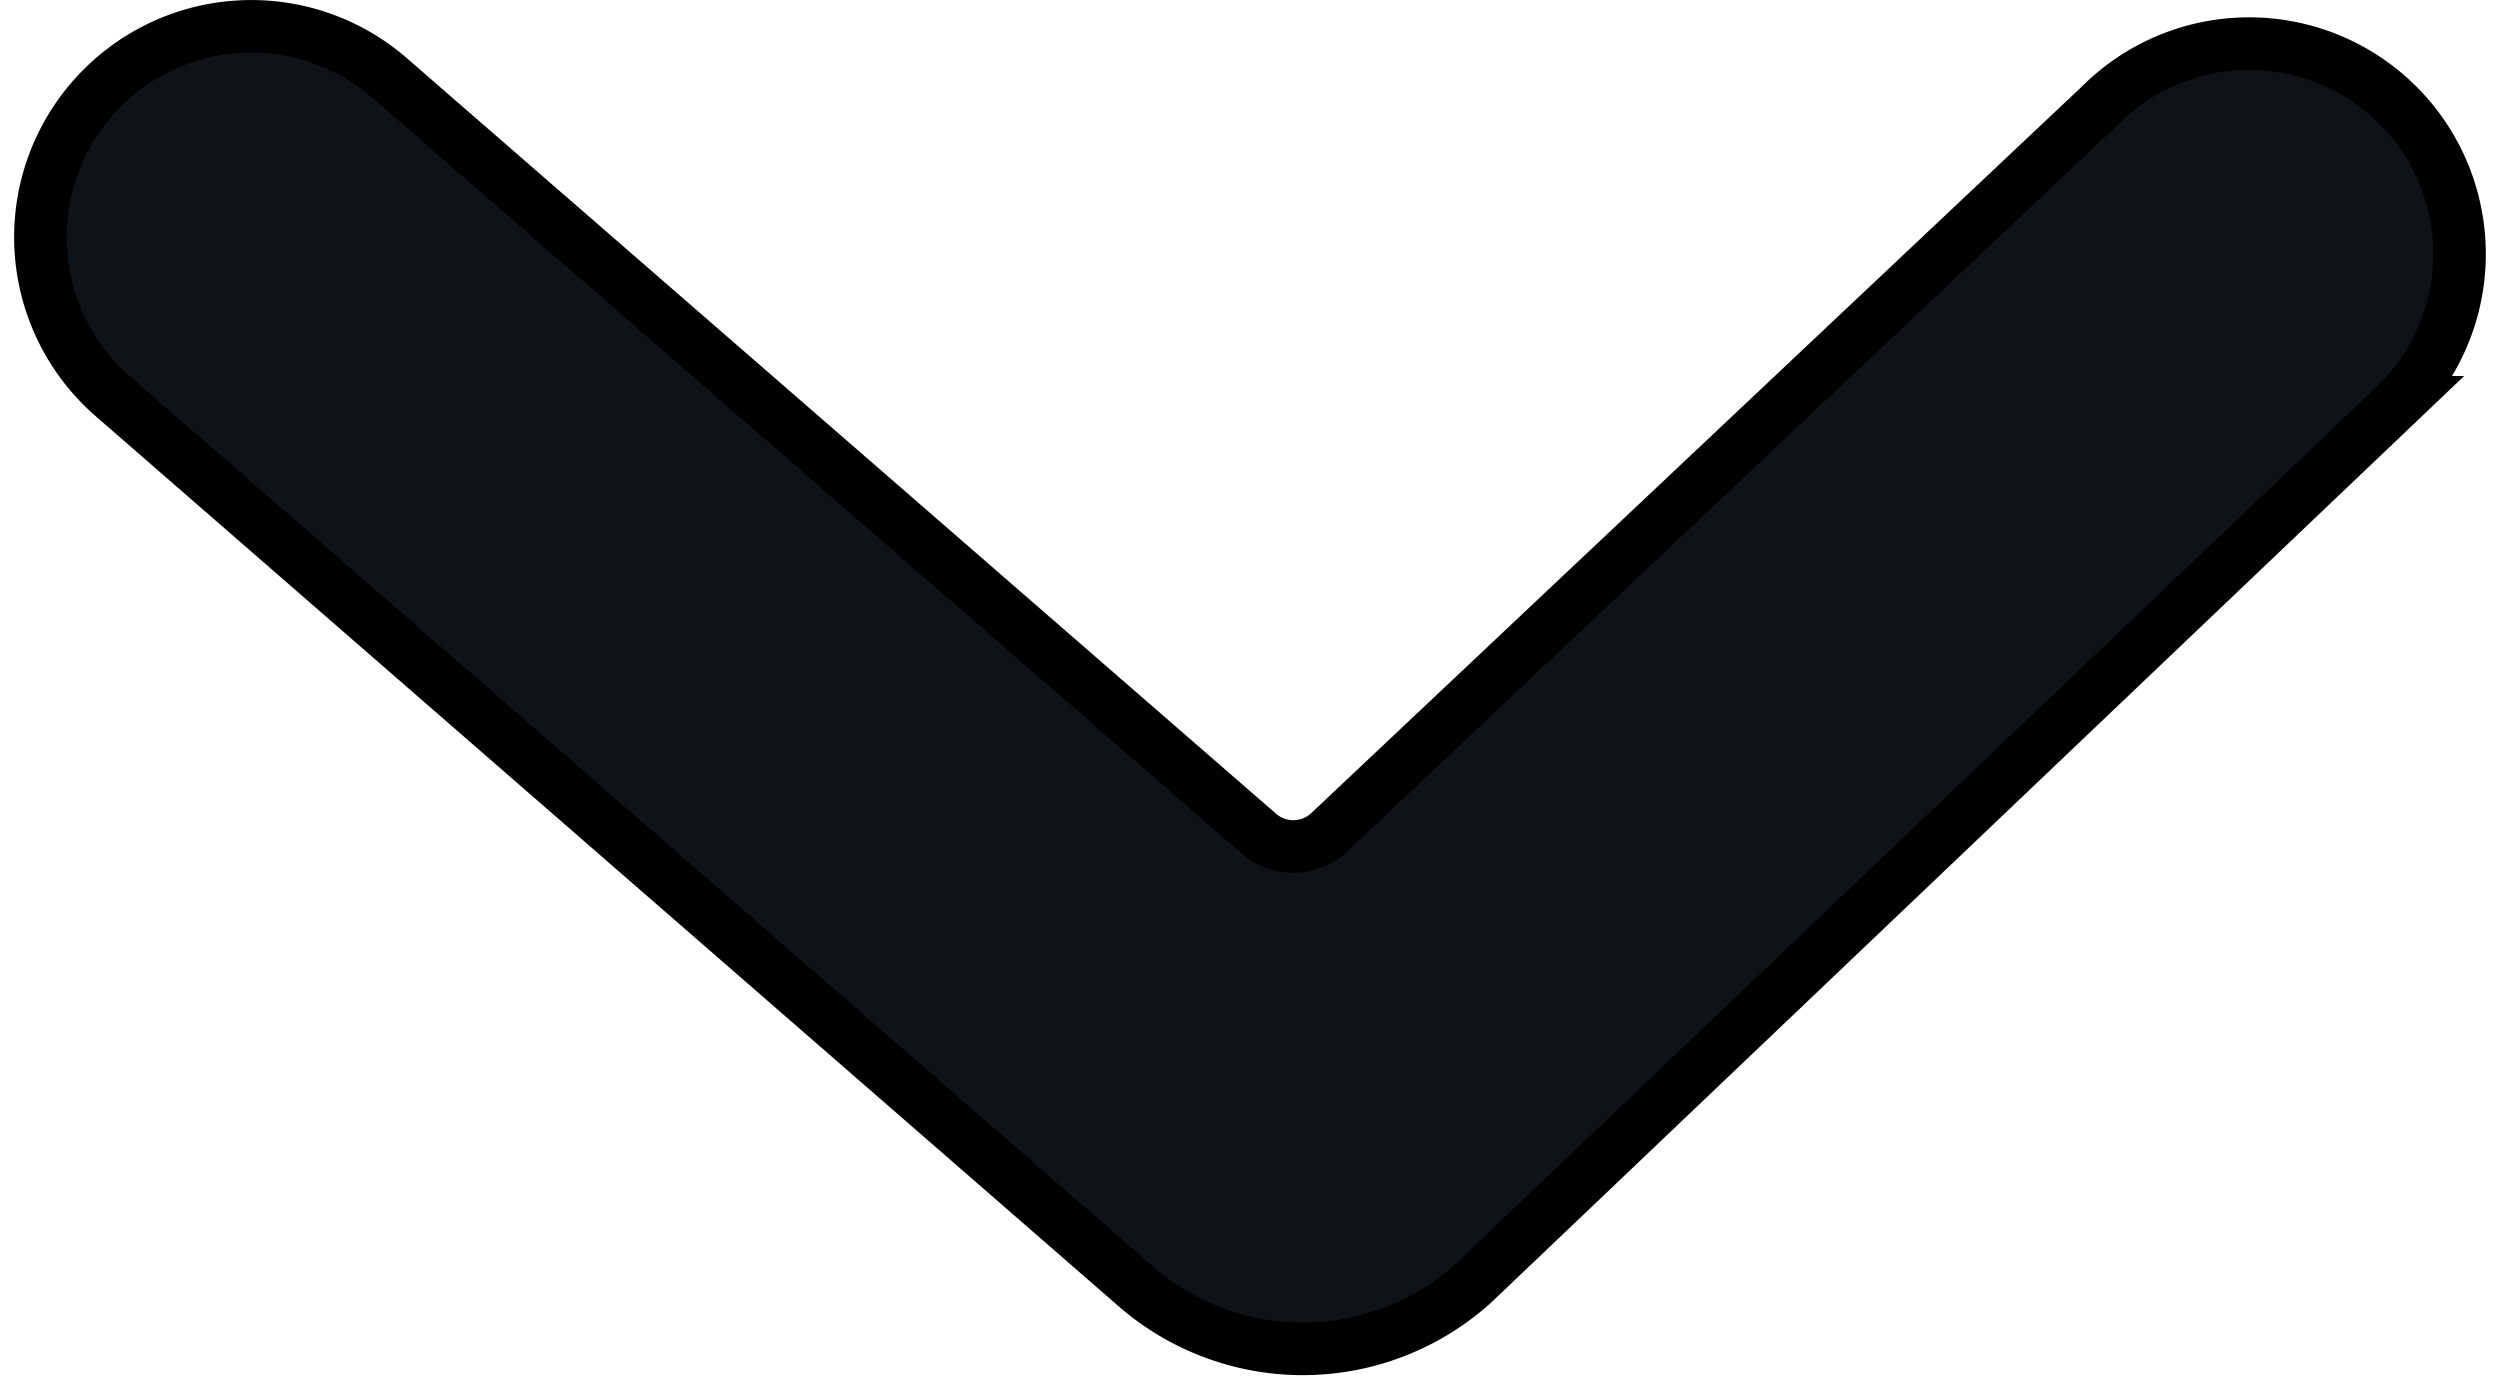 <svg xmlns="http://www.w3.org/2000/svg" width="11.888" height="6.599" viewBox="0 0 11.888 6.599">
  <g id="Layer" transform="translate(-6.045 -8.737)">
    <g id="Vrstva_127" data-name="Vrstva 127">
      <path id="Path_125" data-name="Path 125" d="M11.43,14.84a1.21,1.21,0,0,0,1.62,0l4.4-4.19a1,1,0,1,0-1.42-1.41L12.36,12.7a.25.25,0,0,1-.33,0L7.9,9.11a1,1,0,0,0-1.32,1.51Z" fill="#0e1317" stroke="#000" stroke-width="0.25"/>
    </g>
  </g>
</svg>
